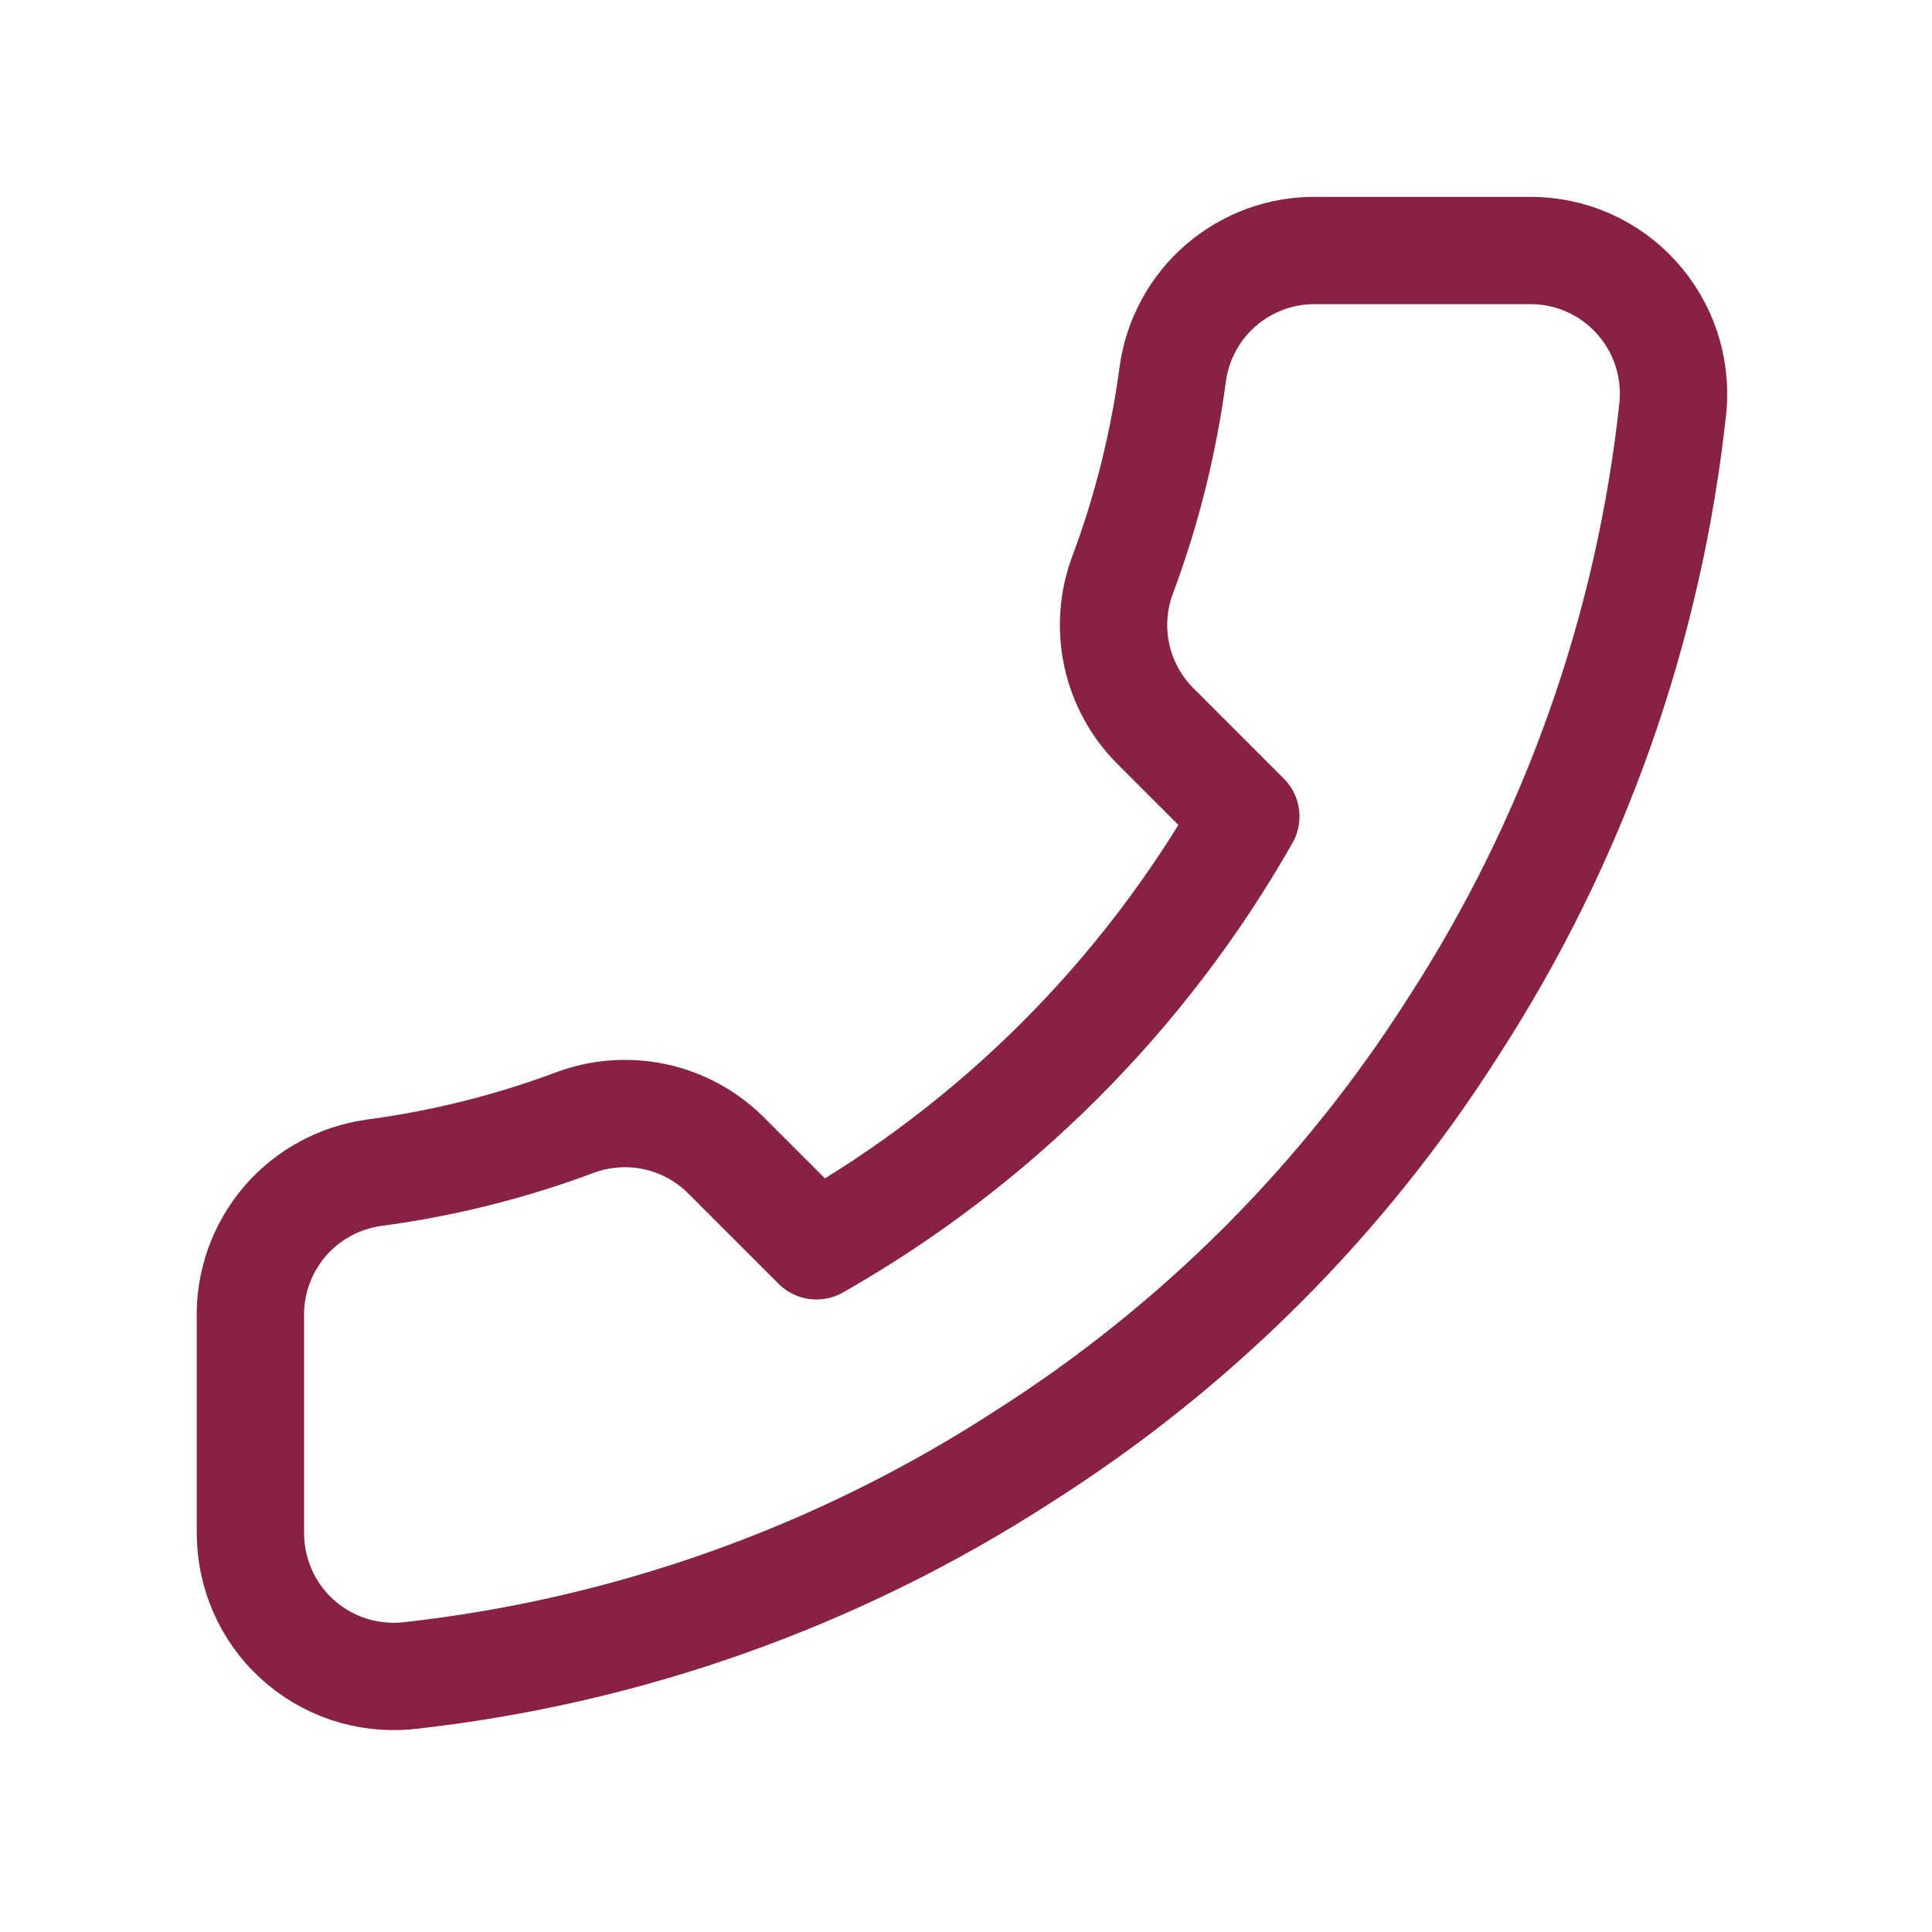 <svg xmlns="http://www.w3.org/2000/svg" width="18" height="18" viewBox="0 0 18 18" fill="none">
<path d="M2.333 12.28V14.28C2.333 14.466 2.371 14.65 2.445 14.82C2.519 14.99 2.628 15.143 2.765 15.268C2.902 15.394 3.064 15.489 3.239 15.549C3.415 15.608 3.602 15.63 3.787 15.614C5.838 15.391 7.809 14.69 9.54 13.567C11.151 12.543 12.516 11.178 13.54 9.567C14.667 7.828 15.368 5.848 15.587 3.787C15.603 3.603 15.581 3.417 15.522 3.241C15.463 3.066 15.368 2.905 15.243 2.768C15.119 2.631 14.967 2.522 14.797 2.447C14.628 2.372 14.445 2.334 14.26 2.334H12.26C11.936 2.33 11.623 2.445 11.377 2.656C11.132 2.867 10.972 3.16 10.927 3.48C10.842 4.12 10.686 4.749 10.46 5.354C10.37 5.592 10.351 5.851 10.404 6.101C10.457 6.35 10.581 6.579 10.76 6.76L11.607 7.607C10.658 9.276 9.276 10.658 7.607 11.607L6.76 10.76C6.579 10.581 6.35 10.457 6.101 10.404C5.851 10.351 5.592 10.37 5.353 10.46C4.748 10.686 4.12 10.842 3.48 10.927C3.156 10.973 2.86 11.136 2.649 11.385C2.438 11.635 2.325 11.953 2.333 12.28Z" stroke="#892146" stroke-linecap="round" stroke-linejoin="round"/>
</svg>